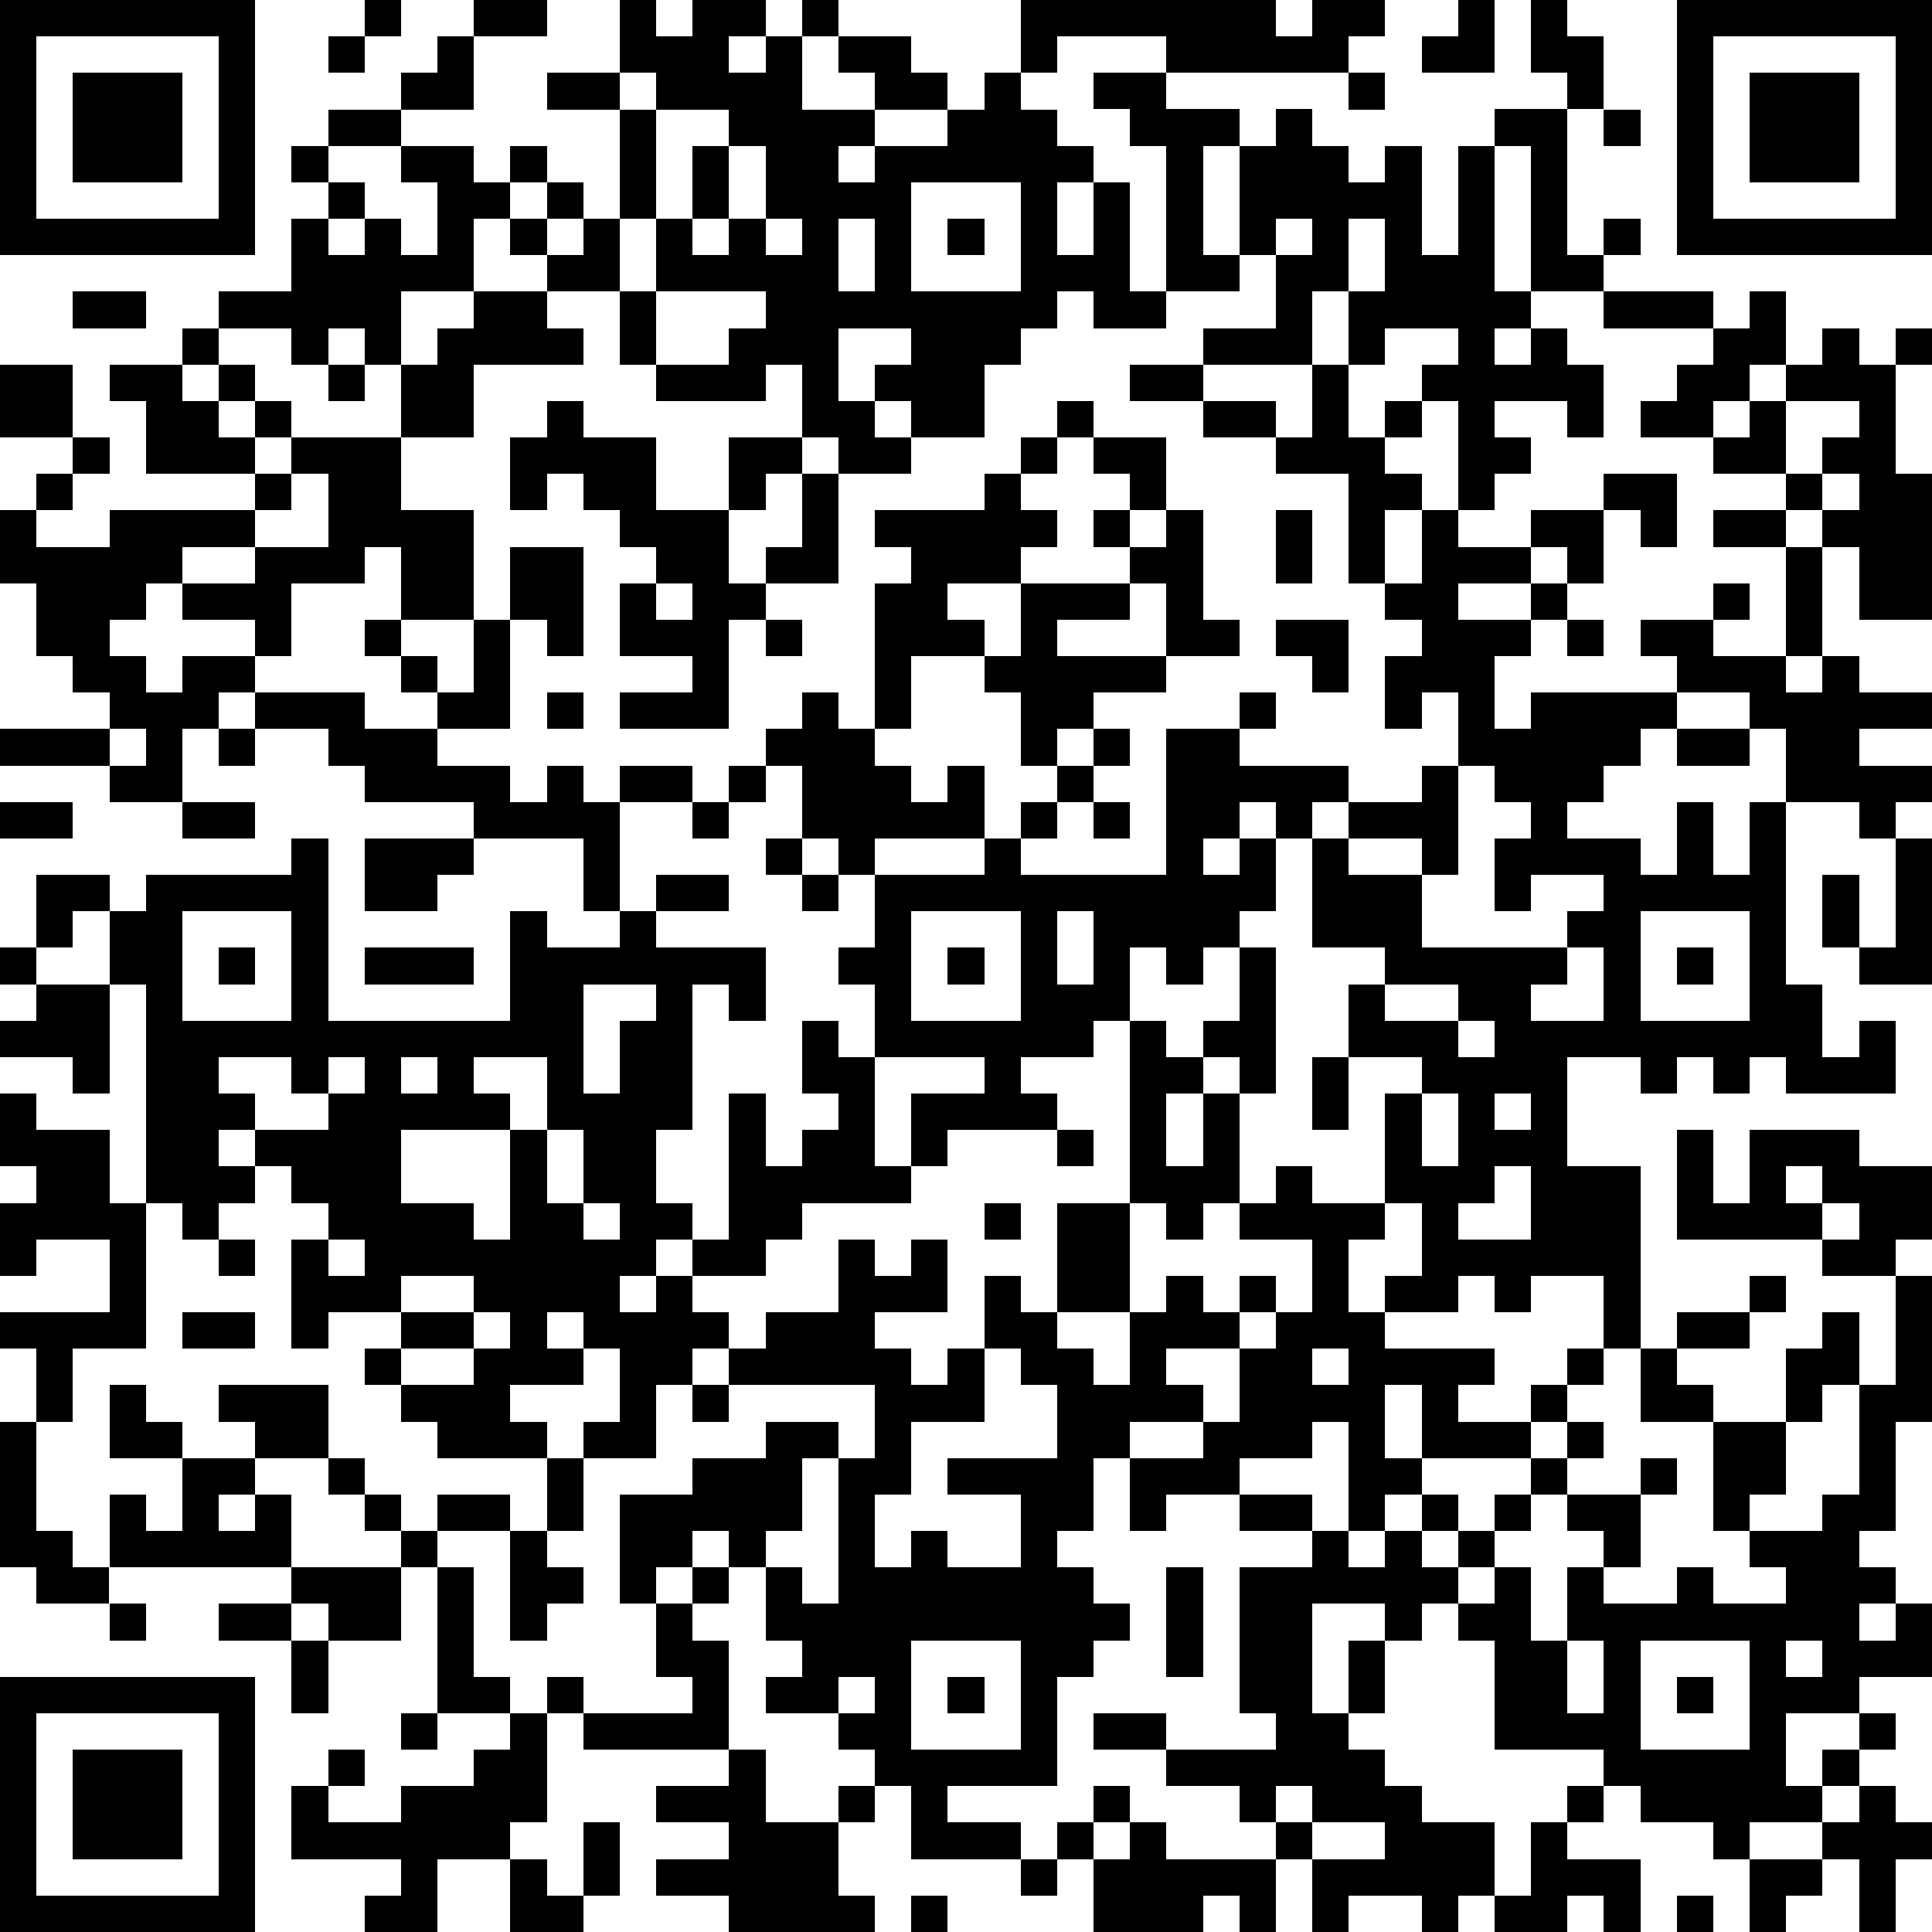<?xml version="1.0" standalone="yes"?><svg version="1.1" xmlns="http://www.w3.org/2000/svg" xmlns:xlink="http://www.w3.org/1999/xlink" xmlns:ev="http://www.w3.org/2001/xml-events" width="212" height="212" shape-rendering="crispEdges"><path d="M0 0h7v7h-7zM10 0h1v1h-1zM13 0h2v1h-2zM17 0h1v1h1v-1h2v1h-1v1h1v-1h1v-1h1v1h-1v2h2v-1h-1v-1h2v1h1v1h-2v1h-1v1h1v-1h2v-1h1v-1h1v-2h7v1h1v-1h2v1h-1v1h-5v-1h-3v1h-1v1h1v1h1v1h-1v2h1v-2h1v3h1v-4h-1v-1h-1v-1h2v1h2v1h-1v3h1v-3h1v-1h1v1h1v1h1v-1h1v3h1v-3h1v-1h2v-1h-1v-2h1v1h1v2h-1v4h1v-1h1v1h-1v1h-2v-4h-1v4h1v1h-1v1h1v-1h1v1h1v2h-1v-1h-2v1h1v1h-1v1h-1v-3h-1v-1h1v-1h-2v1h-1v-2h-1v2h-3v-1h2v-2h-1v1h-2v1h-2v-1h-1v1h-1v1h-1v2h-2v-1h-1v-1h1v-1h-2v2h1v1h1v1h-2v-1h-1v-2h-1v1h-3v-1h-1v-2h-2v-1h-1v-1h-1v2h-2v2h-1v-1h-1v1h-1v-1h-2v-1h2v-2h1v-1h-1v-1h1v-1h2v-1h1v-1h1v2h-2v1h-2v1h1v1h-1v1h1v-1h1v1h1v-2h-1v-1h2v1h1v-1h1v1h-1v1h1v-1h1v1h-1v1h1v-1h1v-3h-2v-1h2zM40 0h1v2h-2v-1h1zM46 0h7v7h-7zM1 1v5h5v-5zM9 1h1v1h-1zM47 1v5h5v-5zM2 2h3v3h-3zM17 2v1h1v-1zM37 2h1v1h-1zM48 2h3v3h-3zM18 3v3h-1v2h1v-2h1v-2h1v-1zM44 3h1v1h-1zM20 4v2h-1v1h1v-1h1v-2zM25 5v3h3v-3zM21 6v1h1v-1zM23 6v2h1v-2zM26 6h1v1h-1zM35 6v1h1v-1zM37 6v2h1v-2zM2 8h2v1h-2zM13 8h2v1h1v1h-3v2h-2v-2h1v-1h1zM18 8v2h2v-1h1v-1zM44 8h3v1h-3zM48 8h1v2h-1v1h-1v1h-2v-1h1v-1h1v-1h1zM5 9h1v1h-1zM50 9h1v1h1v-1h1v1h-1v3h1v4h-2v-2h-1v-1h-1v-1h-2v-1h1v-1h1v-1h1zM0 10h2v2h-2zM3 10h2v1h1v-1h1v1h-1v1h1v-1h1v1h-1v1h-3v-2h-1zM9 10h1v1h-1zM31 10h2v1h-2zM36 10h1v2h1v-1h1v1h-1v1h1v1h-1v2h-1v-3h-2v-1h-2v-1h2v1h1zM15 11h1v1h2v2h2v-2h2v1h-1v1h-1v2h1v-1h1v-2h1v3h-2v1h-1v3h-3v-1h2v-1h-2v-2h1v-1h-1v-1h-1v-1h-1v1h-1v-2h1zM29 11h1v1h-1zM49 11v2h1v-1h1v-1zM2 12h1v1h-1zM8 12h3v2h2v3h-2v-2h-1v1h-2v2h-1v-1h-2v-1h-1v1h-1v1h1v1h1v-1h2v1h-1v1h-1v2h-2v-1h-3v-1h3v-1h-1v-1h-1v-2h-1v-2h1v-1h1v1h-1v1h2v-1h4v-1h1zM28 12h1v1h-1zM30 12h2v2h-1v-1h-1zM8 13v1h-1v1h-2v1h2v-1h2v-2zM27 13h1v1h1v1h-1v1h-2v1h1v1h-2v2h-1v-4h1v-1h-1v-1h3zM44 13h2v2h-1v-1h-1zM50 13v1h1v-1zM30 14h1v1h-1zM32 14h1v3h1v1h-2v-2h-1v-1h1zM35 14h1v2h-1zM39 14h1v1h2v-1h2v2h-1v-1h-1v1h-2v1h2v-1h1v1h-1v1h-1v2h1v-1h4v-1h-1v-1h2v-1h1v1h-1v1h2v-3h-2v-1h2v1h1v3h-1v1h1v-1h1v1h2v1h-2v1h2v1h-1v1h-1v-1h-2v-2h-1v-1h-2v1h-1v1h-1v1h-1v1h2v1h1v-2h1v2h1v-2h1v5h1v2h1v-1h1v2h-3v-1h-1v1h-1v-1h-1v1h-1v-1h-2v3h2v5h-1v-2h-2v1h-1v-1h-1v1h-2v-1h1v-2h-1v-3h1v-1h-2v-2h1v-1h-2v-3h-1v-1h-1v1h-1v1h1v-1h1v2h-1v1h-1v1h-1v-1h-1v2h-1v1h-2v1h1v1h-3v1h-1v-2h2v-1h-3v-2h-1v-1h1v-2h-1v-1h-1v-2h-1v-1h1v-1h1v1h1v1h1v1h1v-1h1v2h-3v1h3v-1h1v-1h1v-1h-1v-2h-1v-1h1v-2h3v1h-2v1h3v1h-2v1h-1v1h1v-1h1v1h-1v1h-1v1h-1v1h4v-4h2v-1h1v1h-1v1h3v1h-1v1h1v-1h2v-1h1v-2h-1v1h-1v-2h1v-1h-1v-1h1zM14 15h2v3h-1v-1h-1zM18 16v1h1v-1zM10 17h1v1h-1zM13 17h1v3h-2v-1h-1v-1h1v1h1zM21 17h1v1h-1zM35 17h2v2h-1v-1h-1zM43 17h1v1h-1zM7 19h3v1h2v1h2v1h1v-1h1v1h1v-1h2v1h-2v3h-1v-2h-3v-1h-3v-1h-1v-1h-2zM15 19h1v1h-1zM3 20v1h1v-1zM6 20h1v1h-1zM46 20h2v1h-2zM20 21h1v1h-1zM40 21v3h-1v-1h-2v1h2v2h4v-1h1v-1h-2v1h-1v-2h1v-1h-1v-1zM0 22h2v1h-2zM5 22h2v1h-2zM19 22h1v1h-1zM30 22h1v1h-1zM8 23h1v5h5v-3h1v1h2v-1h1v-1h2v1h-2v1h3v2h-1v-1h-1v4h-1v2h1v1h-1v1h-1v1h1v-1h1v-1h1v-4h1v2h1v-1h1v-1h-1v-2h1v1h1v3h1v1h-3v1h-1v1h-2v1h1v1h-1v1h-1v2h-2v-1h1v-2h-1v-1h-1v1h1v1h-2v1h1v1h-3v-1h-1v-1h-1v-1h1v-1h-2v1h-1v-3h1v-1h-1v-1h-1v-1h-1v1h1v1h-1v1h-1v-1h-1v-6h-1v-2h-1v1h-1v-2h2v1h1v-1h4zM10 23h3v1h-1v1h-2zM21 23h1v1h-1zM52 23h1v4h-2v-1h-1v-2h1v2h1zM22 24h1v1h-1zM5 25v3h3v-3zM25 25v3h3v-3zM29 25v2h1v-2zM45 25v3h3v-3zM0 26h1v1h-1zM6 26h1v1h-1zM10 26h3v1h-3zM26 26h1v1h-1zM34 26h1v4h-1v-1h-1v-1h1zM43 26v1h-1v1h2v-2zM46 26h1v1h-1zM1 27h2v3h-1v-1h-2v-1h1zM16 27v3h1v-2h1v-1zM38 27v1h2v-1zM31 28h1v1h1v1h-1v2h1v-2h1v3h-1v1h-1v-1h-1zM40 28v1h1v-1zM6 29v1h1v1h2v-1h-1v-1zM9 29v1h1v-1zM11 29v1h1v-1zM13 29v1h1v1h-3v2h2v1h1v-3h1v-2zM36 29h1v2h-1zM0 30h1v1h2v2h1v4h-2v2h-1v-2h-1v-1h3v-2h-2v1h-1v-2h1v-1h-1zM39 30v2h1v-2zM41 30v1h1v-1zM15 31v2h1v-2zM29 31h1v1h-1zM46 31h1v2h1v-2h3v1h2v2h-1v1h-2v-1h-4zM35 32h1v1h2v1h-1v2h1v1h3v1h-1v1h2v-1h1v-1h1v1h-1v1h-1v1h-3v-2h-1v2h1v1h-1v1h-1v-3h-1v1h-2v1h-2v1h-1v-2h-1v2h-1v1h1v1h1v1h-1v1h-1v3h-3v1h2v1h-3v-2h-1v-1h-1v-1h-2v-1h1v-1h-1v-2h-1v-1h-1v1h-1v1h-1v-3h2v-1h2v-1h2v1h-1v2h-1v1h1v1h1v-4h1v-2h-4v-1h1v-1h2v-2h1v1h1v-1h1v2h-2v1h1v1h1v-1h1v-2h1v1h1v-3h2v3h-2v1h1v1h1v-2h1v-1h1v1h1v-1h1v1h-1v1h-2v1h1v1h-2v1h2v-1h1v-2h1v-1h1v-2h-2v-1h1zM41 32v1h-1v1h2v-2zM49 32v1h1v-1zM16 33v1h1v-1zM27 33h1v1h-1zM50 33v1h1v-1zM6 34h1v1h-1zM9 34v1h1v-1zM11 35v1h2v-1zM48 35h1v1h-1zM52 35h1v4h-1v3h-1v1h1v1h-1v1h1v-1h1v2h-2v1h-2v2h1v-1h1v-1h1v1h-1v1h-1v1h-2v1h-1v-1h-2v-1h-1v-1h-3v-3h-1v-1h-1v1h-1v-1h-2v3h1v-2h1v2h-1v1h1v1h1v1h2v2h-1v1h-1v-1h-2v1h-1v-2h-1v-1h-1v-1h-2v-1h-2v-1h2v1h3v-1h-1v-4h2v-1h-2v-1h2v1h1v1h1v-1h1v-1h1v1h-1v1h1v-1h1v-1h1v-1h1v-1h1v1h-1v1h-1v1h-1v1h-1v1h1v-1h1v2h1v-2h1v-1h-1v-1h2v-1h1v1h-1v2h-1v1h2v-1h1v1h2v-1h-1v-1h-1v-3h-2v-2h1v-1h2v1h-2v1h1v1h2v-2h1v-1h1v2h-1v1h-1v2h-1v1h2v-1h1v-3h1zM5 36h2v1h-2zM13 36v1h-2v1h2v-1h1v-1zM27 37v2h-2v2h-1v2h1v-1h1v1h2v-2h-2v-1h3v-2h-1v-1zM36 37v1h1v-1zM3 38h1v1h1v1h-2zM6 38h3v2h-2v-1h-1zM19 38h1v1h-1zM0 39h1v3h1v1h1v-2h1v1h1v-2h2v1h-1v1h1v-1h1v2h-5v1h-2v-1h-1zM9 40h1v1h-1zM15 40h1v2h-1zM10 41h1v1h-1zM12 41h2v1h-2zM11 42h1v1h-1zM14 42h1v1h1v1h-1v1h-1zM8 43h3v2h-2v-1h-1zM12 43h1v3h1v1h-2zM19 43h1v1h-1zM32 43h1v3h-1zM3 44h1v1h-1zM6 44h2v1h-2zM18 44h1v1h1v3h-4v-1h-1v-1h1v1h3v-1h-1zM8 45h1v2h-1zM25 45v3h3v-3zM43 45v2h1v-2zM45 45v3h3v-3zM49 45v1h1v-1zM0 46h7v7h-7zM23 46v1h1v-1zM26 46h1v1h-1zM46 46h1v1h-1zM1 47v5h5v-5zM11 47h1v1h-1zM14 47h1v3h-1v1h-2v2h-2v-1h1v-1h-3v-2h1v-1h1v1h-1v1h2v-1h2v-1h1zM2 48h3v3h-3zM20 48h1v2h2v-1h1v1h-1v2h1v1h-4v-1h-2v-1h2v-1h-2v-1h2zM30 49h1v1h-1zM35 49v1h1v-1zM43 49h1v1h-1zM51 49h1v1h1v1h-1v2h-1v-2h-1v-1h1zM16 50h1v2h-1zM29 50h1v1h-1zM31 50h1v1h3v2h-1v-1h-1v1h-3v-2h1zM36 50v1h2v-1zM42 50h1v1h2v2h-1v-1h-1v1h-2v-1h1zM14 51h1v1h1v1h-2zM28 51h1v1h-1zM48 51h2v1h-1v1h-1zM25 52h1v1h-1zM46 52h1v1h-1z" style="fill:#000" transform="translate(0,0) scale(4)"/></svg>